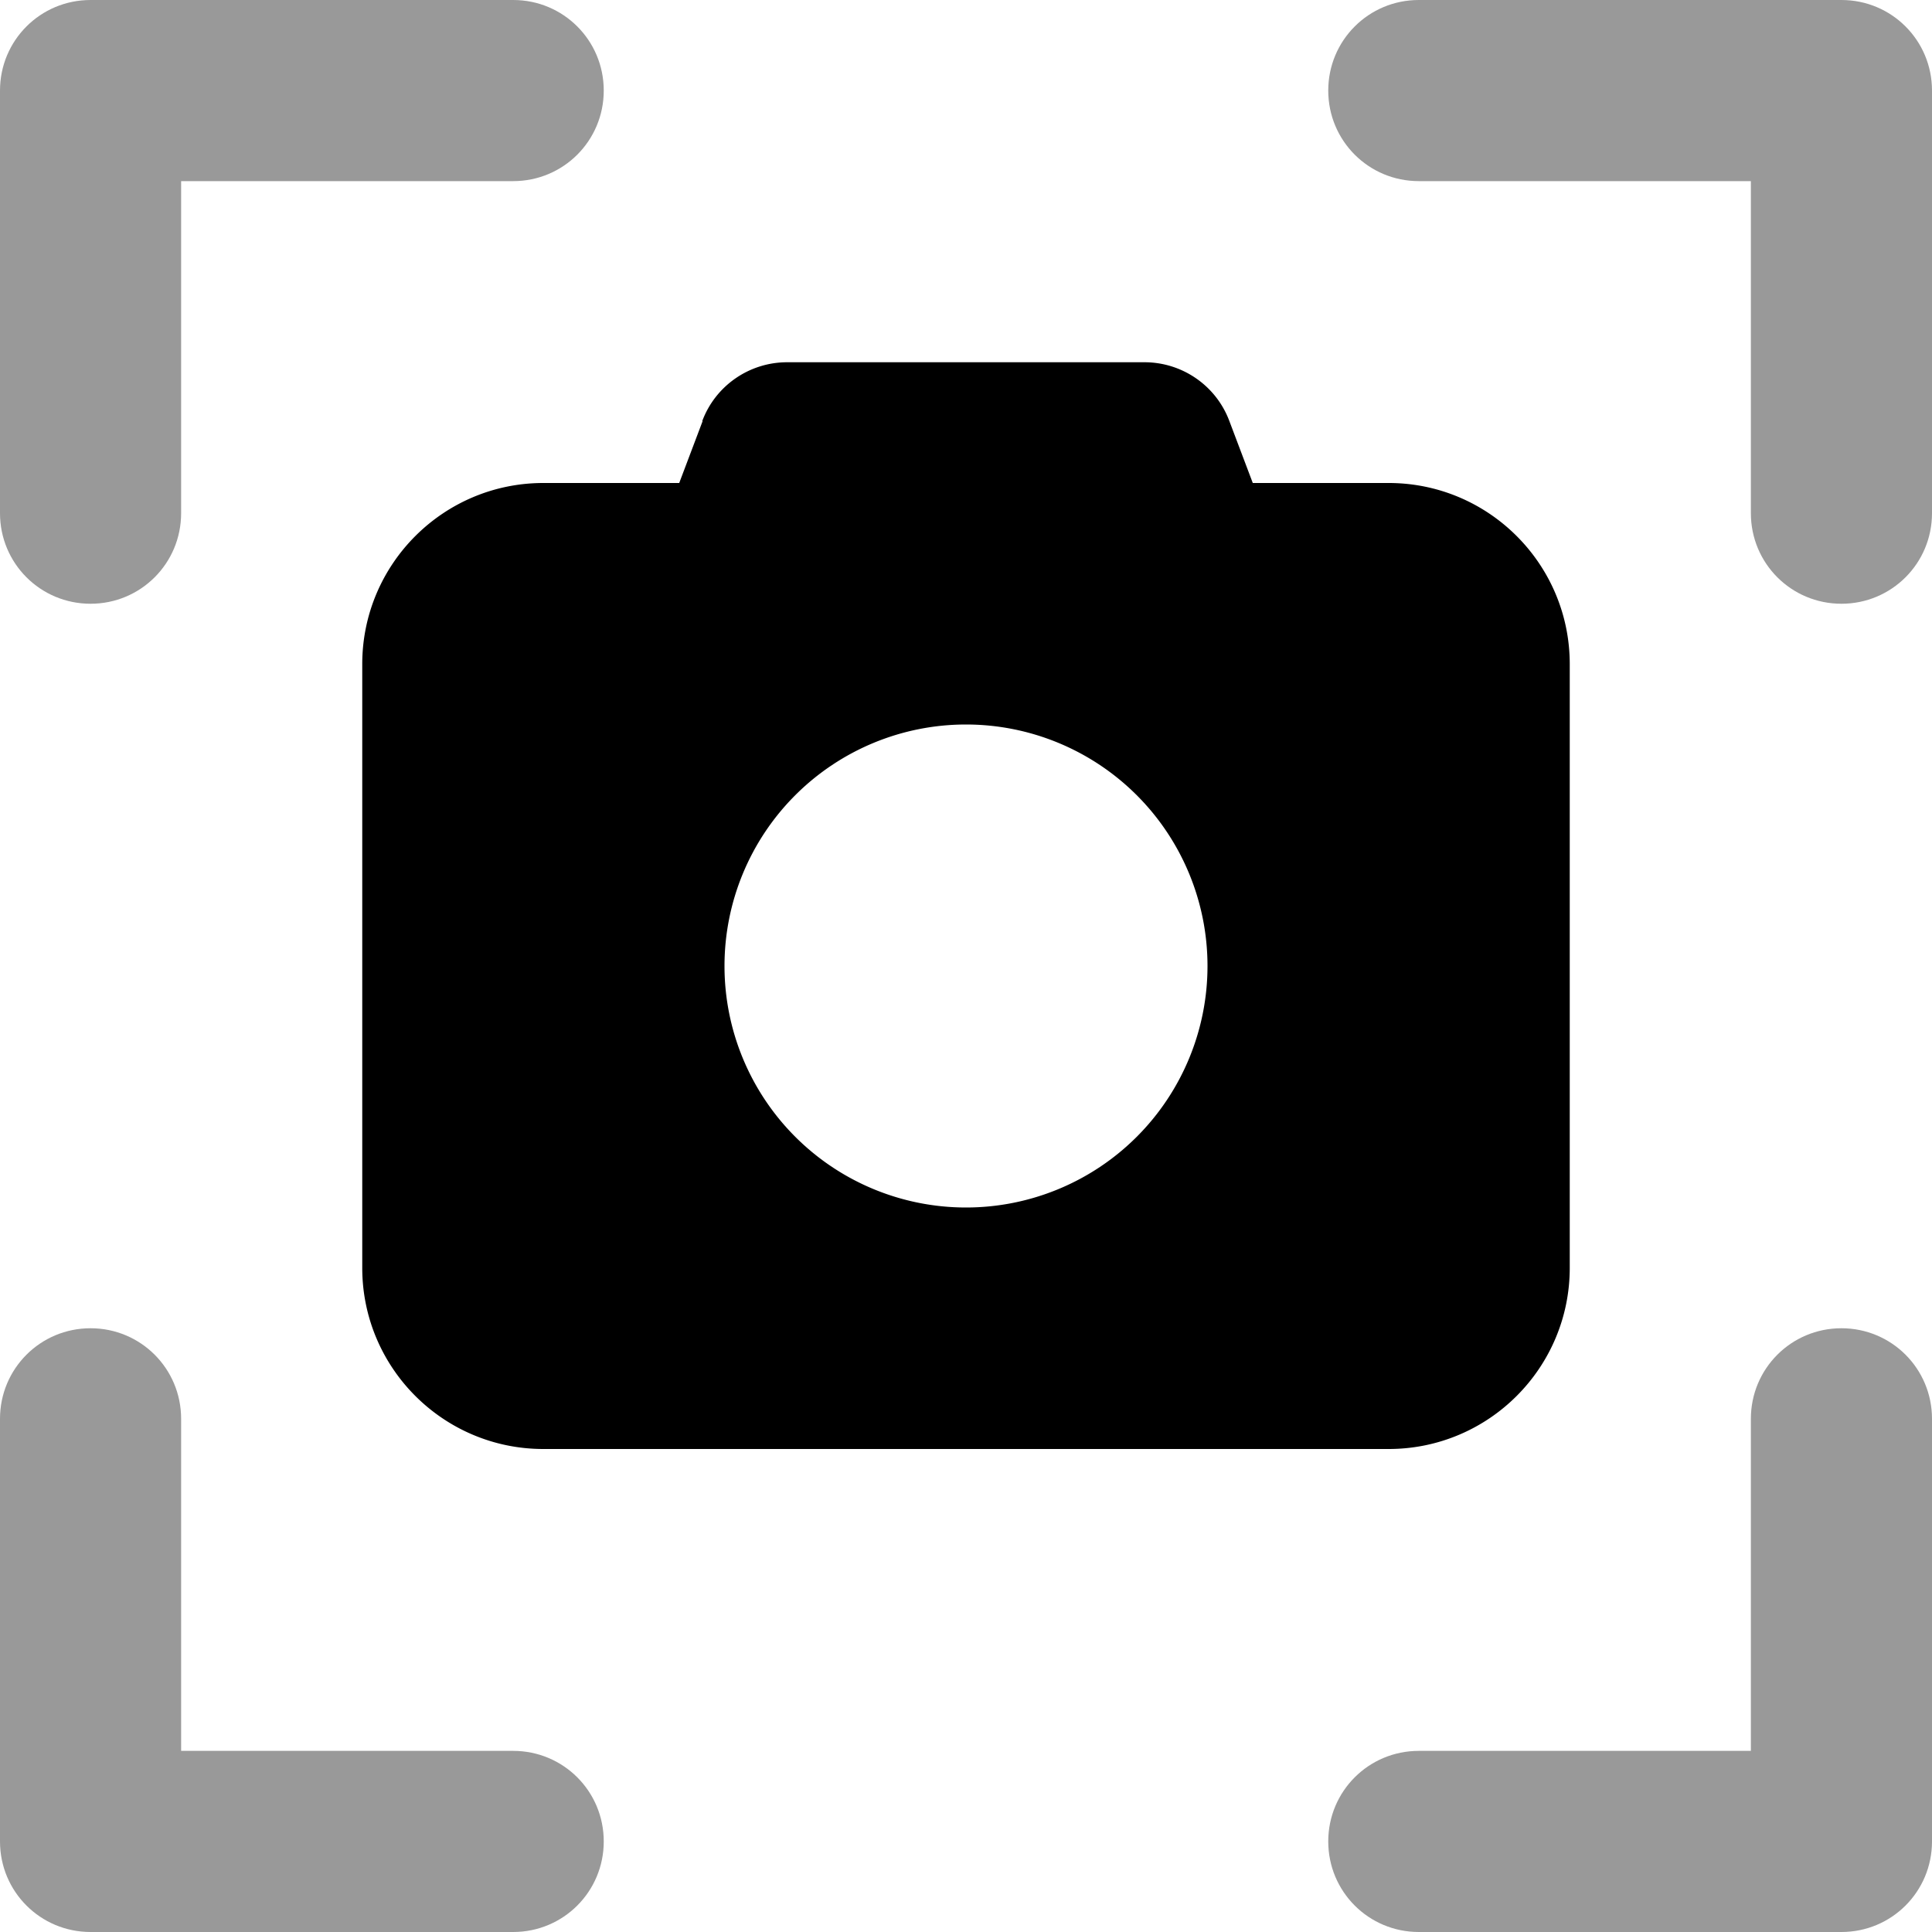 <svg xmlns="http://www.w3.org/2000/svg" viewBox="0 0 512 512"><!--! Font Awesome Pro 6.6.0 by @fontawesome - https://fontawesome.com License - https://fontawesome.com/license (Commercial License) Copyright 2024 Fonticons, Inc. --><defs><style>.fa-secondary{opacity:.4}</style></defs><path class="fa-secondary" d="M0 24L0 136c0 13.3 10.7 24 24 24s24-10.7 24-24l0-88 88 0c13.3 0 24-10.7 24-24s-10.7-24-24-24L24 0C10.7 0 0 10.7 0 24zM0 376L0 488c0 13.3 10.7 24 24 24l112 0c13.3 0 24-10.7 24-24s-10.7-24-24-24l-88 0 0-88c0-13.3-10.7-24-24-24s-24 10.7-24 24zM352 24c0 13.3 10.7 24 24 24l88 0 0 88c0 13.3 10.7 24 24 24s24-10.7 24-24l0-112c0-13.3-10.7-24-24-24L376 0c-13.3 0-24 10.7-24 24zm0 464c0 13.3 10.7 24 24 24l112 0c13.3 0 24-10.7 24-24l0-112c0-13.3-10.7-24-24-24s-24 10.7-24 24l0 88-88 0c-13.3 0-24 10.7-24 24z"/><path class="fa-primary" d="M186.2 111.6L180 128l-36 0c-26.5 0-48 21.5-48 48l0 160c0 26.5 21.5 48 48 48l224 0c26.5 0 48-21.5 48-48l0-160c0-26.5-21.5-48-48-48l-36 0-6.2-16.4c-3.5-9.4-12.5-15.6-22.5-15.6l-94.7 0c-10 0-19 6.2-22.5 15.6zM256 192a64 64 0 1 1 0 128 64 64 0 1 1 0-128z"/></svg>